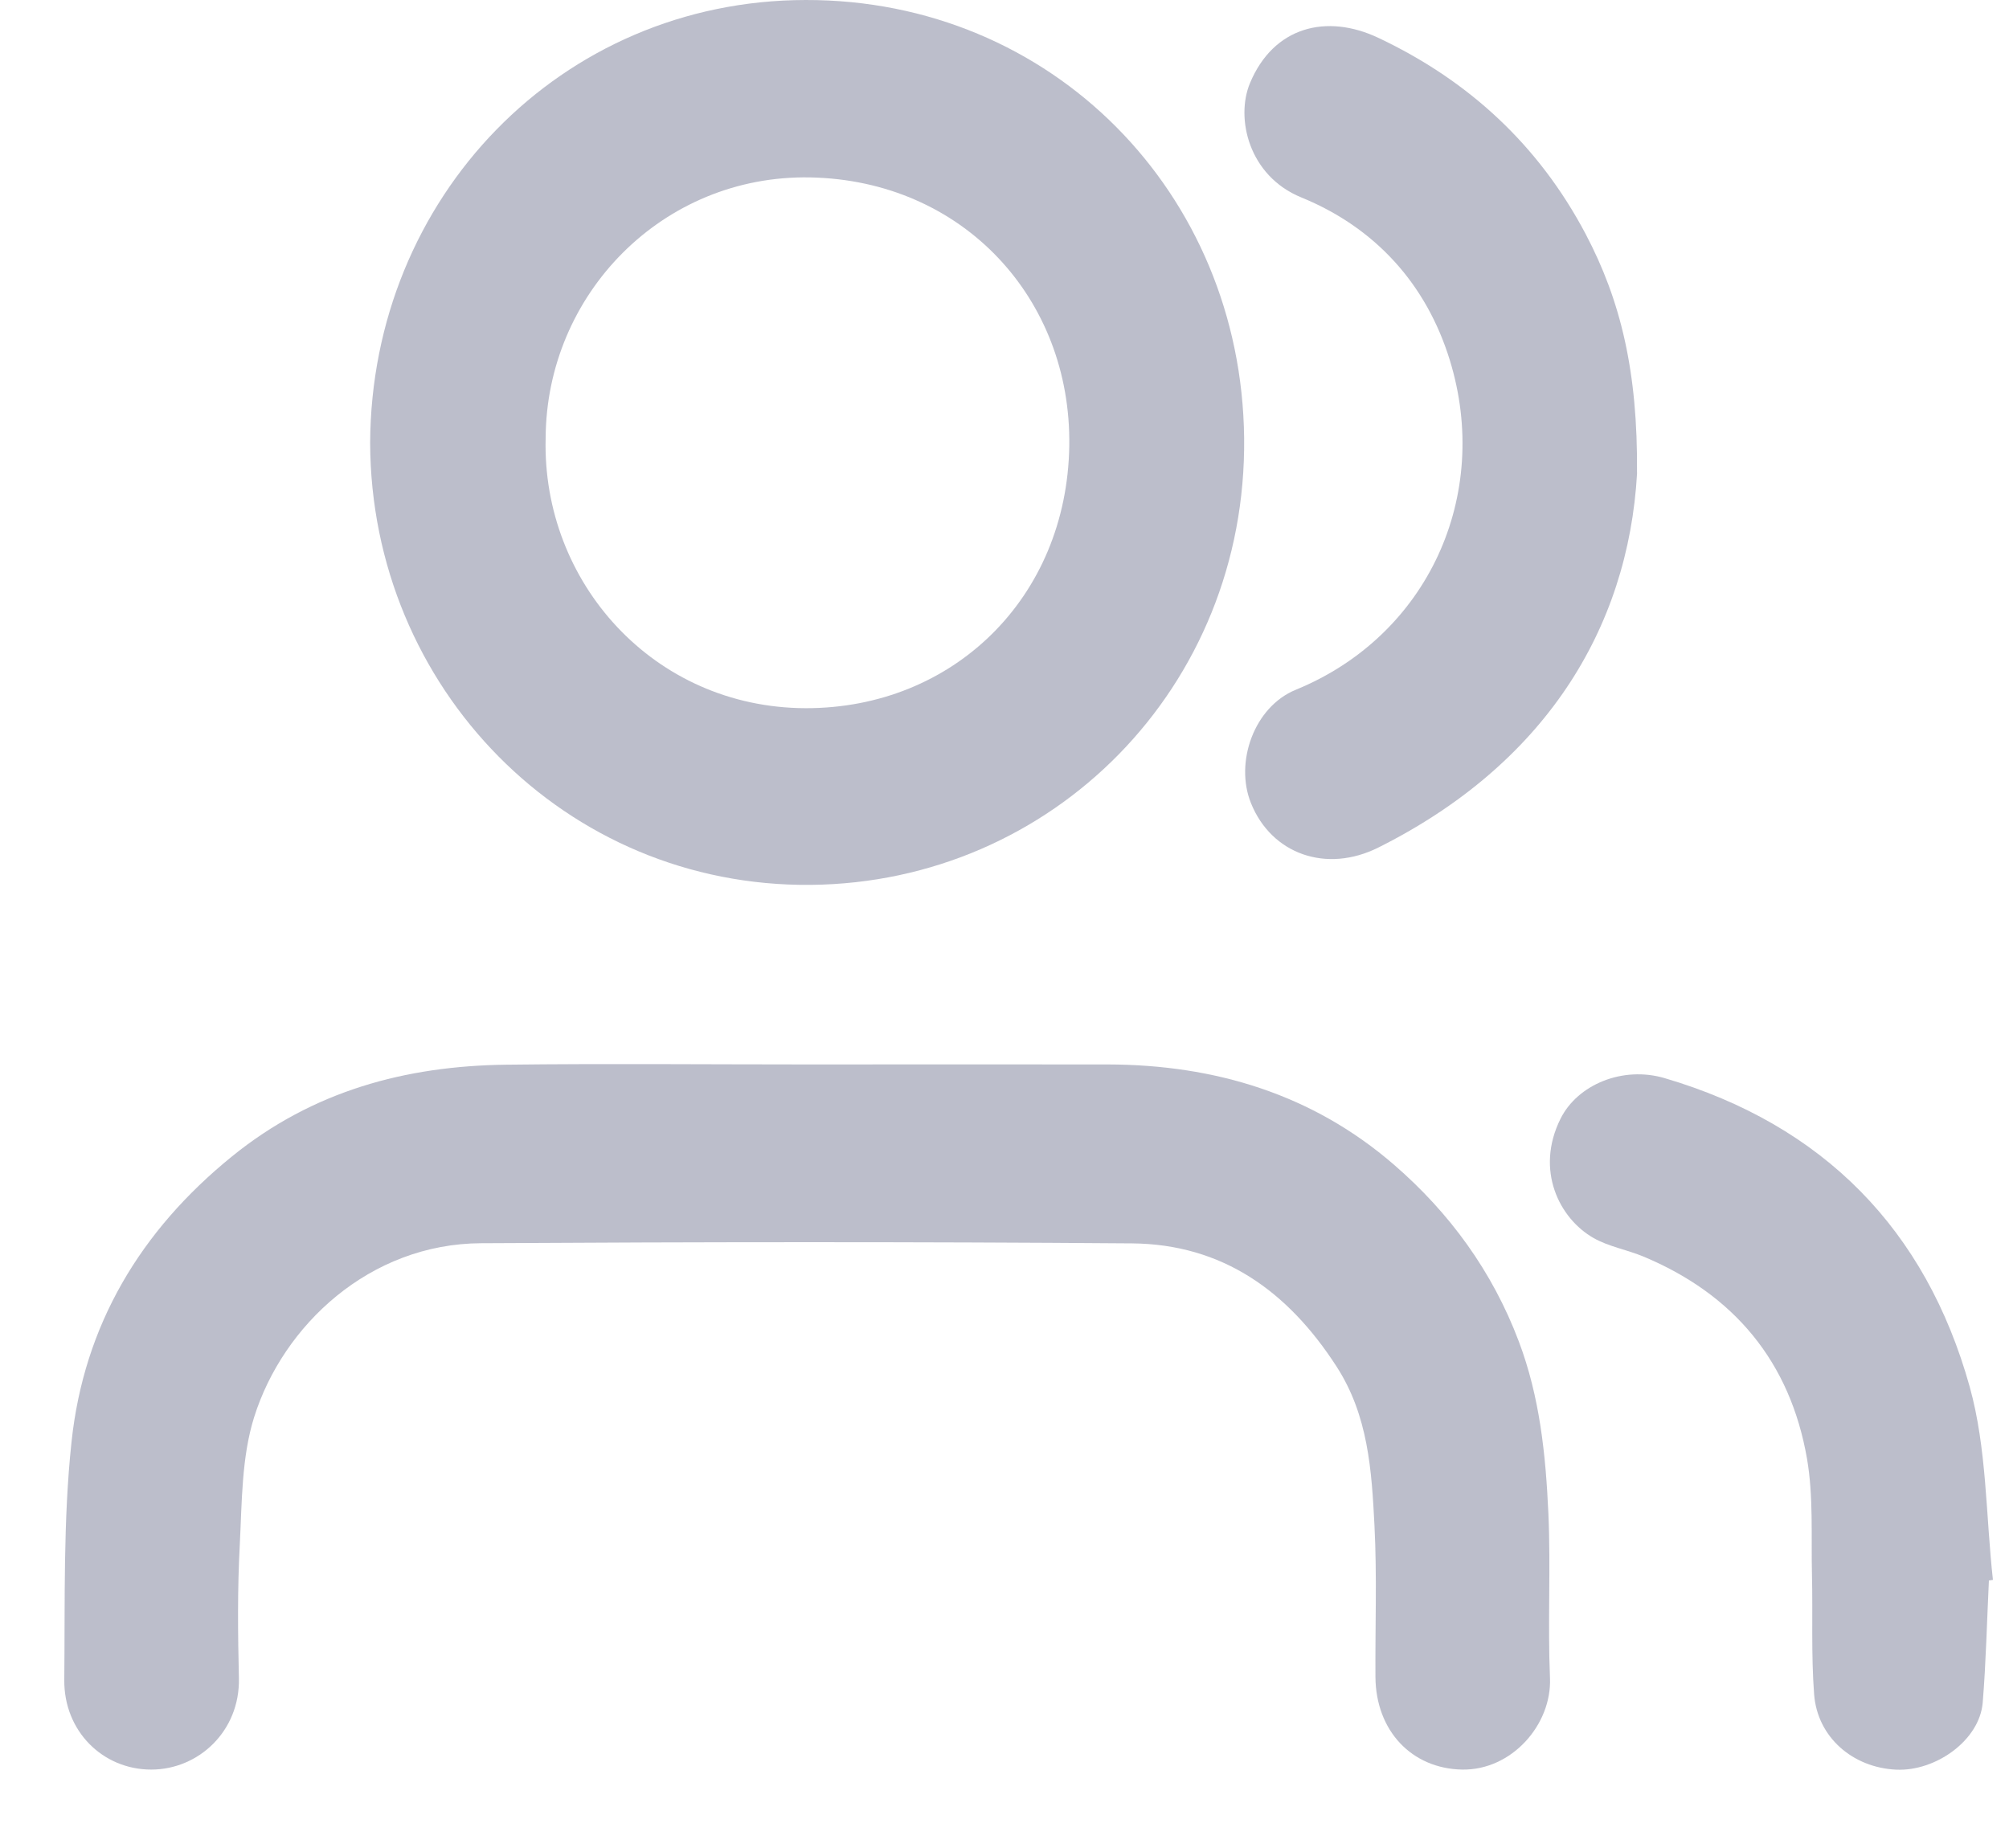 <svg width="25" height="23" viewBox="0 0 25 23" fill="none" xmlns="http://www.w3.org/2000/svg">
<path d="M4.606 5.513C4.62 2.46 6.977 0.004 10.025 9.56885e-06C13.093 -0.006 15.448 2.405 15.482 5.451C15.516 8.552 13.097 10.983 10.092 11.013C7.029 11.043 4.616 8.555 4.606 5.513ZM6.79 5.454C6.744 7.245 8.131 8.809 10.026 8.814C11.86 8.817 13.277 7.44 13.306 5.55C13.334 3.716 11.982 2.244 10.081 2.208C8.243 2.174 6.797 3.665 6.79 5.455V5.454Z" fill="#7B7F99" fill-opacity="0.5"/>
<path d="M10.042 13.248C11.29 13.248 12.539 13.246 13.787 13.248C15.118 13.251 16.335 13.619 17.348 14.497C18.039 15.095 18.572 15.825 18.9 16.695C19.162 17.388 19.235 18.108 19.268 18.833C19.299 19.516 19.259 20.201 19.288 20.884C19.312 21.462 18.814 22.035 18.194 22.024C17.568 22.012 17.121 21.542 17.116 20.872C17.112 20.243 17.136 19.614 17.104 18.988C17.069 18.302 17.027 17.617 16.631 17.006C16.028 16.072 15.213 15.484 14.085 15.475C11.386 15.454 8.686 15.457 5.986 15.473C4.602 15.48 3.523 16.491 3.162 17.639C3.006 18.137 3.011 18.693 2.984 19.225C2.954 19.778 2.96 20.334 2.973 20.888C2.987 21.545 2.471 22.024 1.882 22.024C1.278 22.024 0.793 21.544 0.8 20.907C0.81 19.919 0.785 18.925 0.89 17.946C1.044 16.495 1.745 15.318 2.89 14.39C3.893 13.578 5.044 13.267 6.298 13.251C7.545 13.236 8.794 13.248 10.042 13.248Z" fill="#7B7F99" fill-opacity="0.5"/>
<path d="M20.372 5.885C20.262 7.841 19.207 9.52 17.153 10.548C16.506 10.872 15.824 10.631 15.568 9.998C15.361 9.489 15.606 8.797 16.124 8.585C17.77 7.912 18.561 6.168 18.041 4.481C17.75 3.536 17.114 2.833 16.193 2.457C15.537 2.189 15.373 1.469 15.555 1.034C15.848 0.331 16.508 0.167 17.15 0.47C18.276 1.001 19.148 1.807 19.731 2.911C20.167 3.738 20.382 4.623 20.371 5.886L20.372 5.885Z" fill="#7B7F99" fill-opacity="0.5"/>
<path d="M24.75 19.672C24.725 20.179 24.714 20.685 24.673 21.189C24.635 21.66 24.087 22.048 23.596 22.025C23.058 22 22.616 21.624 22.575 21.088C22.537 20.592 22.56 20.092 22.548 19.594C22.537 19.114 22.567 18.627 22.487 18.158C22.278 16.95 21.579 16.108 20.444 15.636C20.242 15.553 20.018 15.515 19.83 15.408C19.406 15.167 19.1 14.565 19.419 13.924C19.629 13.501 20.19 13.263 20.717 13.419C22.69 14.001 23.966 15.304 24.511 17.26C24.725 18.028 24.711 18.86 24.8 19.663C24.783 19.666 24.765 19.669 24.748 19.671L24.75 19.672Z" fill="#7B7F99" fill-opacity="0.5"/>
</svg>
